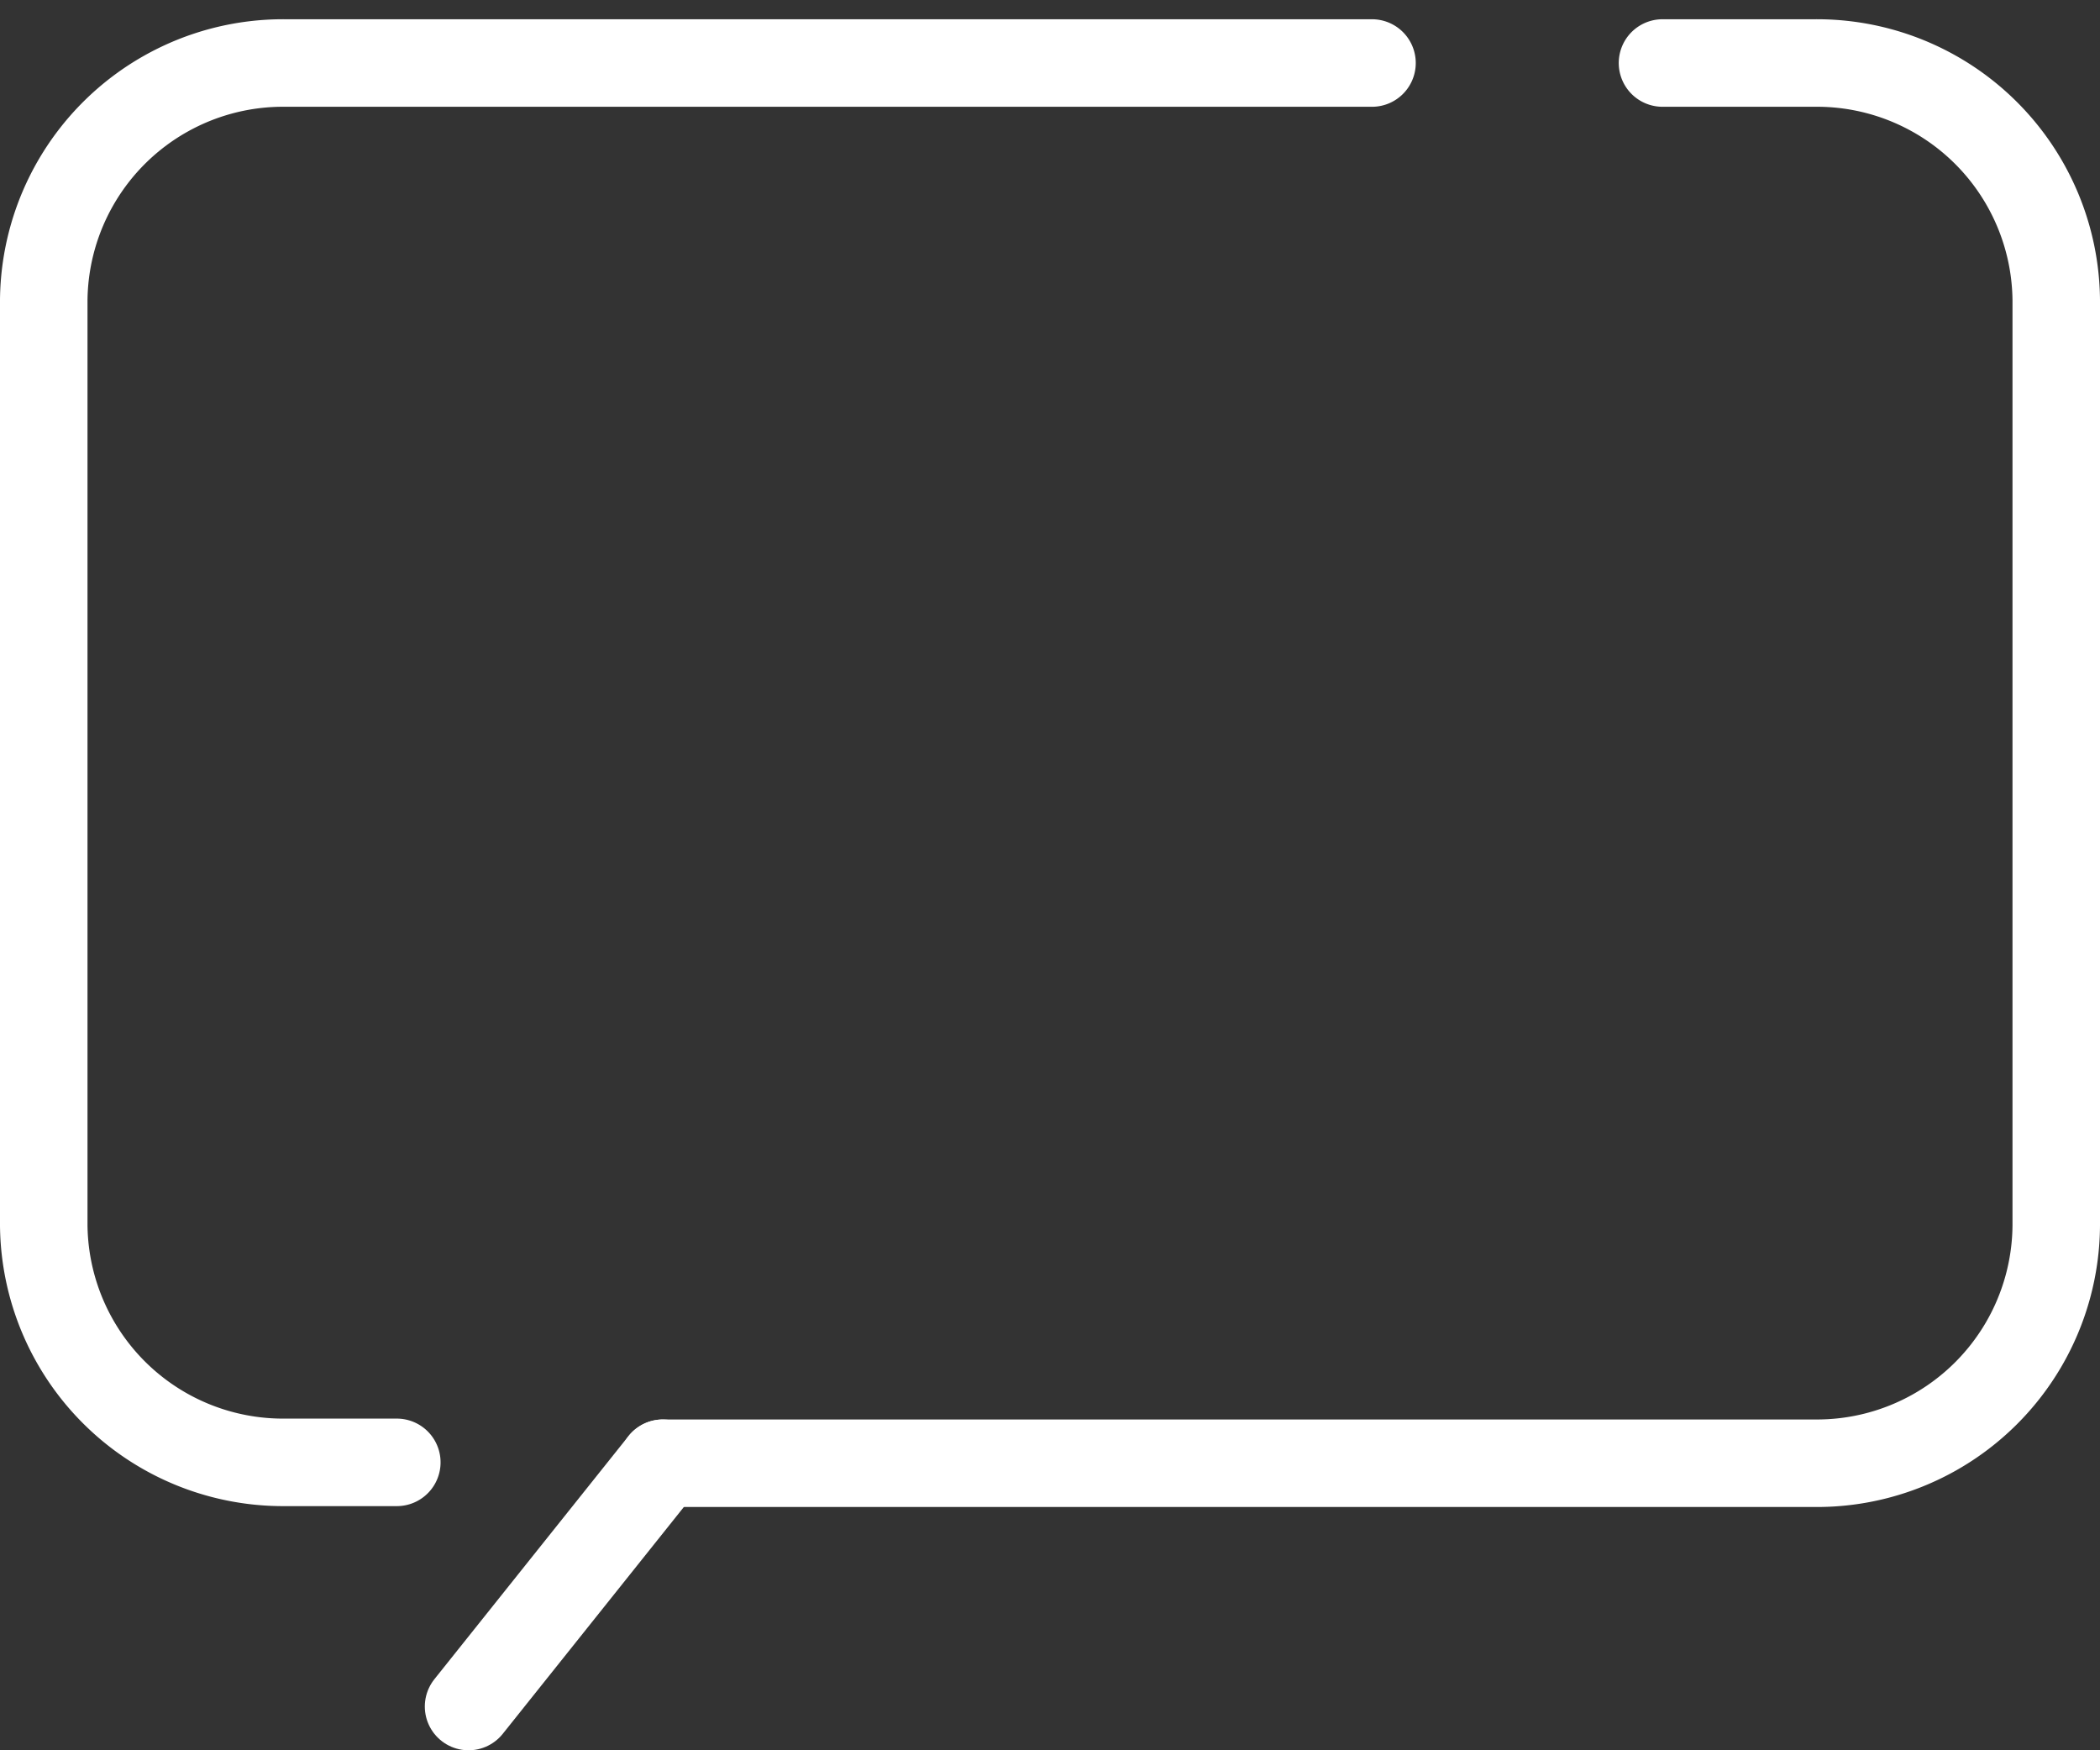 <svg id="レイヤー_1" data-name="レイヤー 1" xmlns="http://www.w3.org/2000/svg" viewBox="0 0 48 40"><rect x="0" y="0" width="48" height="40" fill="#333333" stroke="none"/><defs><style>.cls-1{fill:none;stroke:#fff;stroke-linecap:round;stroke-linejoin:round;stroke-width:2px;}</style></defs><path class="cls-1" d="M15.15,33.44H41.48A5.47,5.47,0,0,0,47,28V6.86a5.47,5.47,0,0,0-5.52-5.42H38"/><path class="cls-1" d="M10.71,39l4.44-5.56"/><path class="cls-1" d="M31.36,1.44H6.52A5.47,5.47,0,0,0,1,6.86V28a5.47,5.47,0,0,0,5.52,5.42H9.07"/></svg>